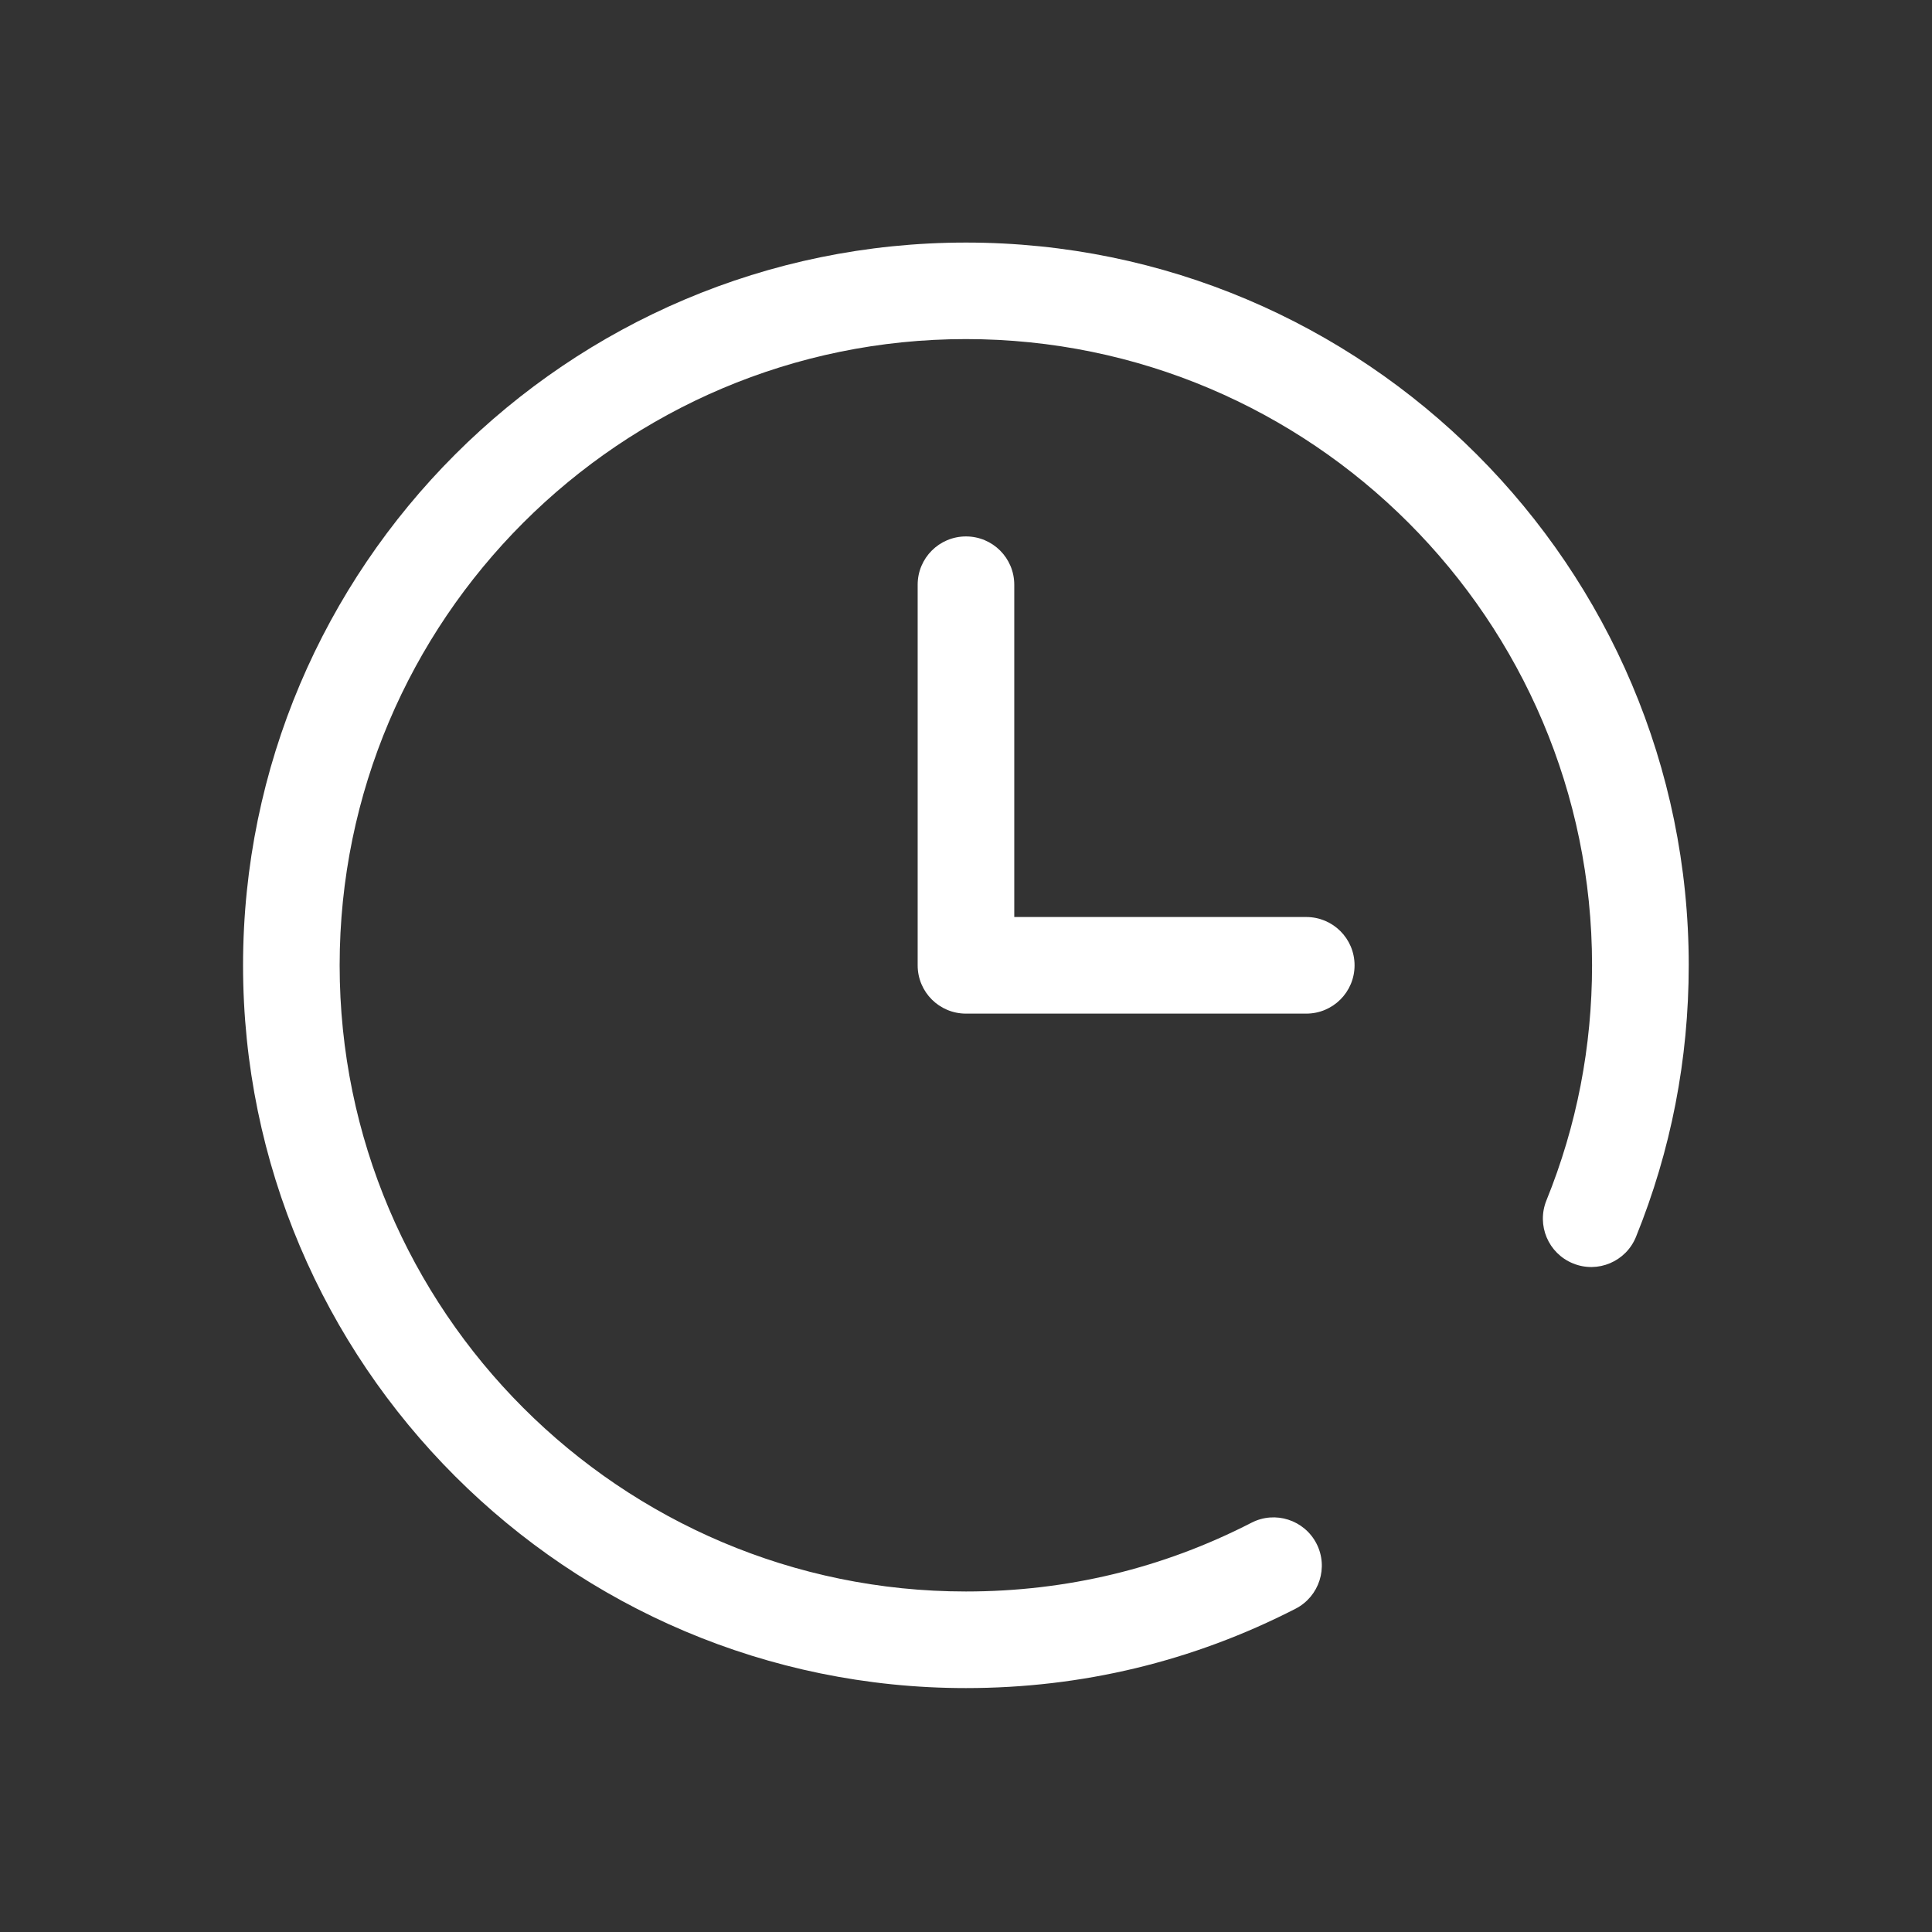 <?xml version="1.0"?>
<svg xmlns="http://www.w3.org/2000/svg" width="90" height="90" viewBox="0 0 1600 1600" fill="none">
<rect x="0" y="0" width="1600" height="1600" fill="#333333" stroke="none"/>
<path d="M1398.53 799.436C1398.53 877.186 1383.85 952.81 1354.85 1024.32C1346.53 1044.82 1323.16 1054.69 1302.72 1046.32C1282.22 1038 1272.41 1014.69 1280.66 994.191C1305.78 932.316 1318.47 866.816 1318.47 799.378C1318.47 513.444 1085.84 280.817 799.909 280.817C513.976 280.817 281.282 513.444 281.282 799.378C281.282 1085.31 513.909 1318 799.909 1318C883.284 1318 962.856 1298.88 1036.4 1261.07C1056.03 1250.94 1080.15 1258.69 1090.28 1278.38C1100.34 1298 1092.59 1322.13 1072.97 1332.25C987.965 1375.88 896.085 1398 799.912 1398C469.845 1398 201.285 1129.51 201.285 799.376C201.41 469.376 469.912 200.883 799.979 200.883C1130.05 200.883 1398.54 469.376 1398.54 799.443L1398.53 799.436ZM1081.79 759.436H839.973V484.249C839.973 462.124 822.098 444.249 799.973 444.249C777.848 444.249 759.973 462.124 759.973 484.249V799.436C759.973 821.562 777.848 839.436 799.973 839.436H1081.79C1103.91 839.436 1121.79 821.562 1121.79 799.436C1121.79 777.311 1103.91 759.436 1081.79 759.436Z" fill="white"/>
</svg>

